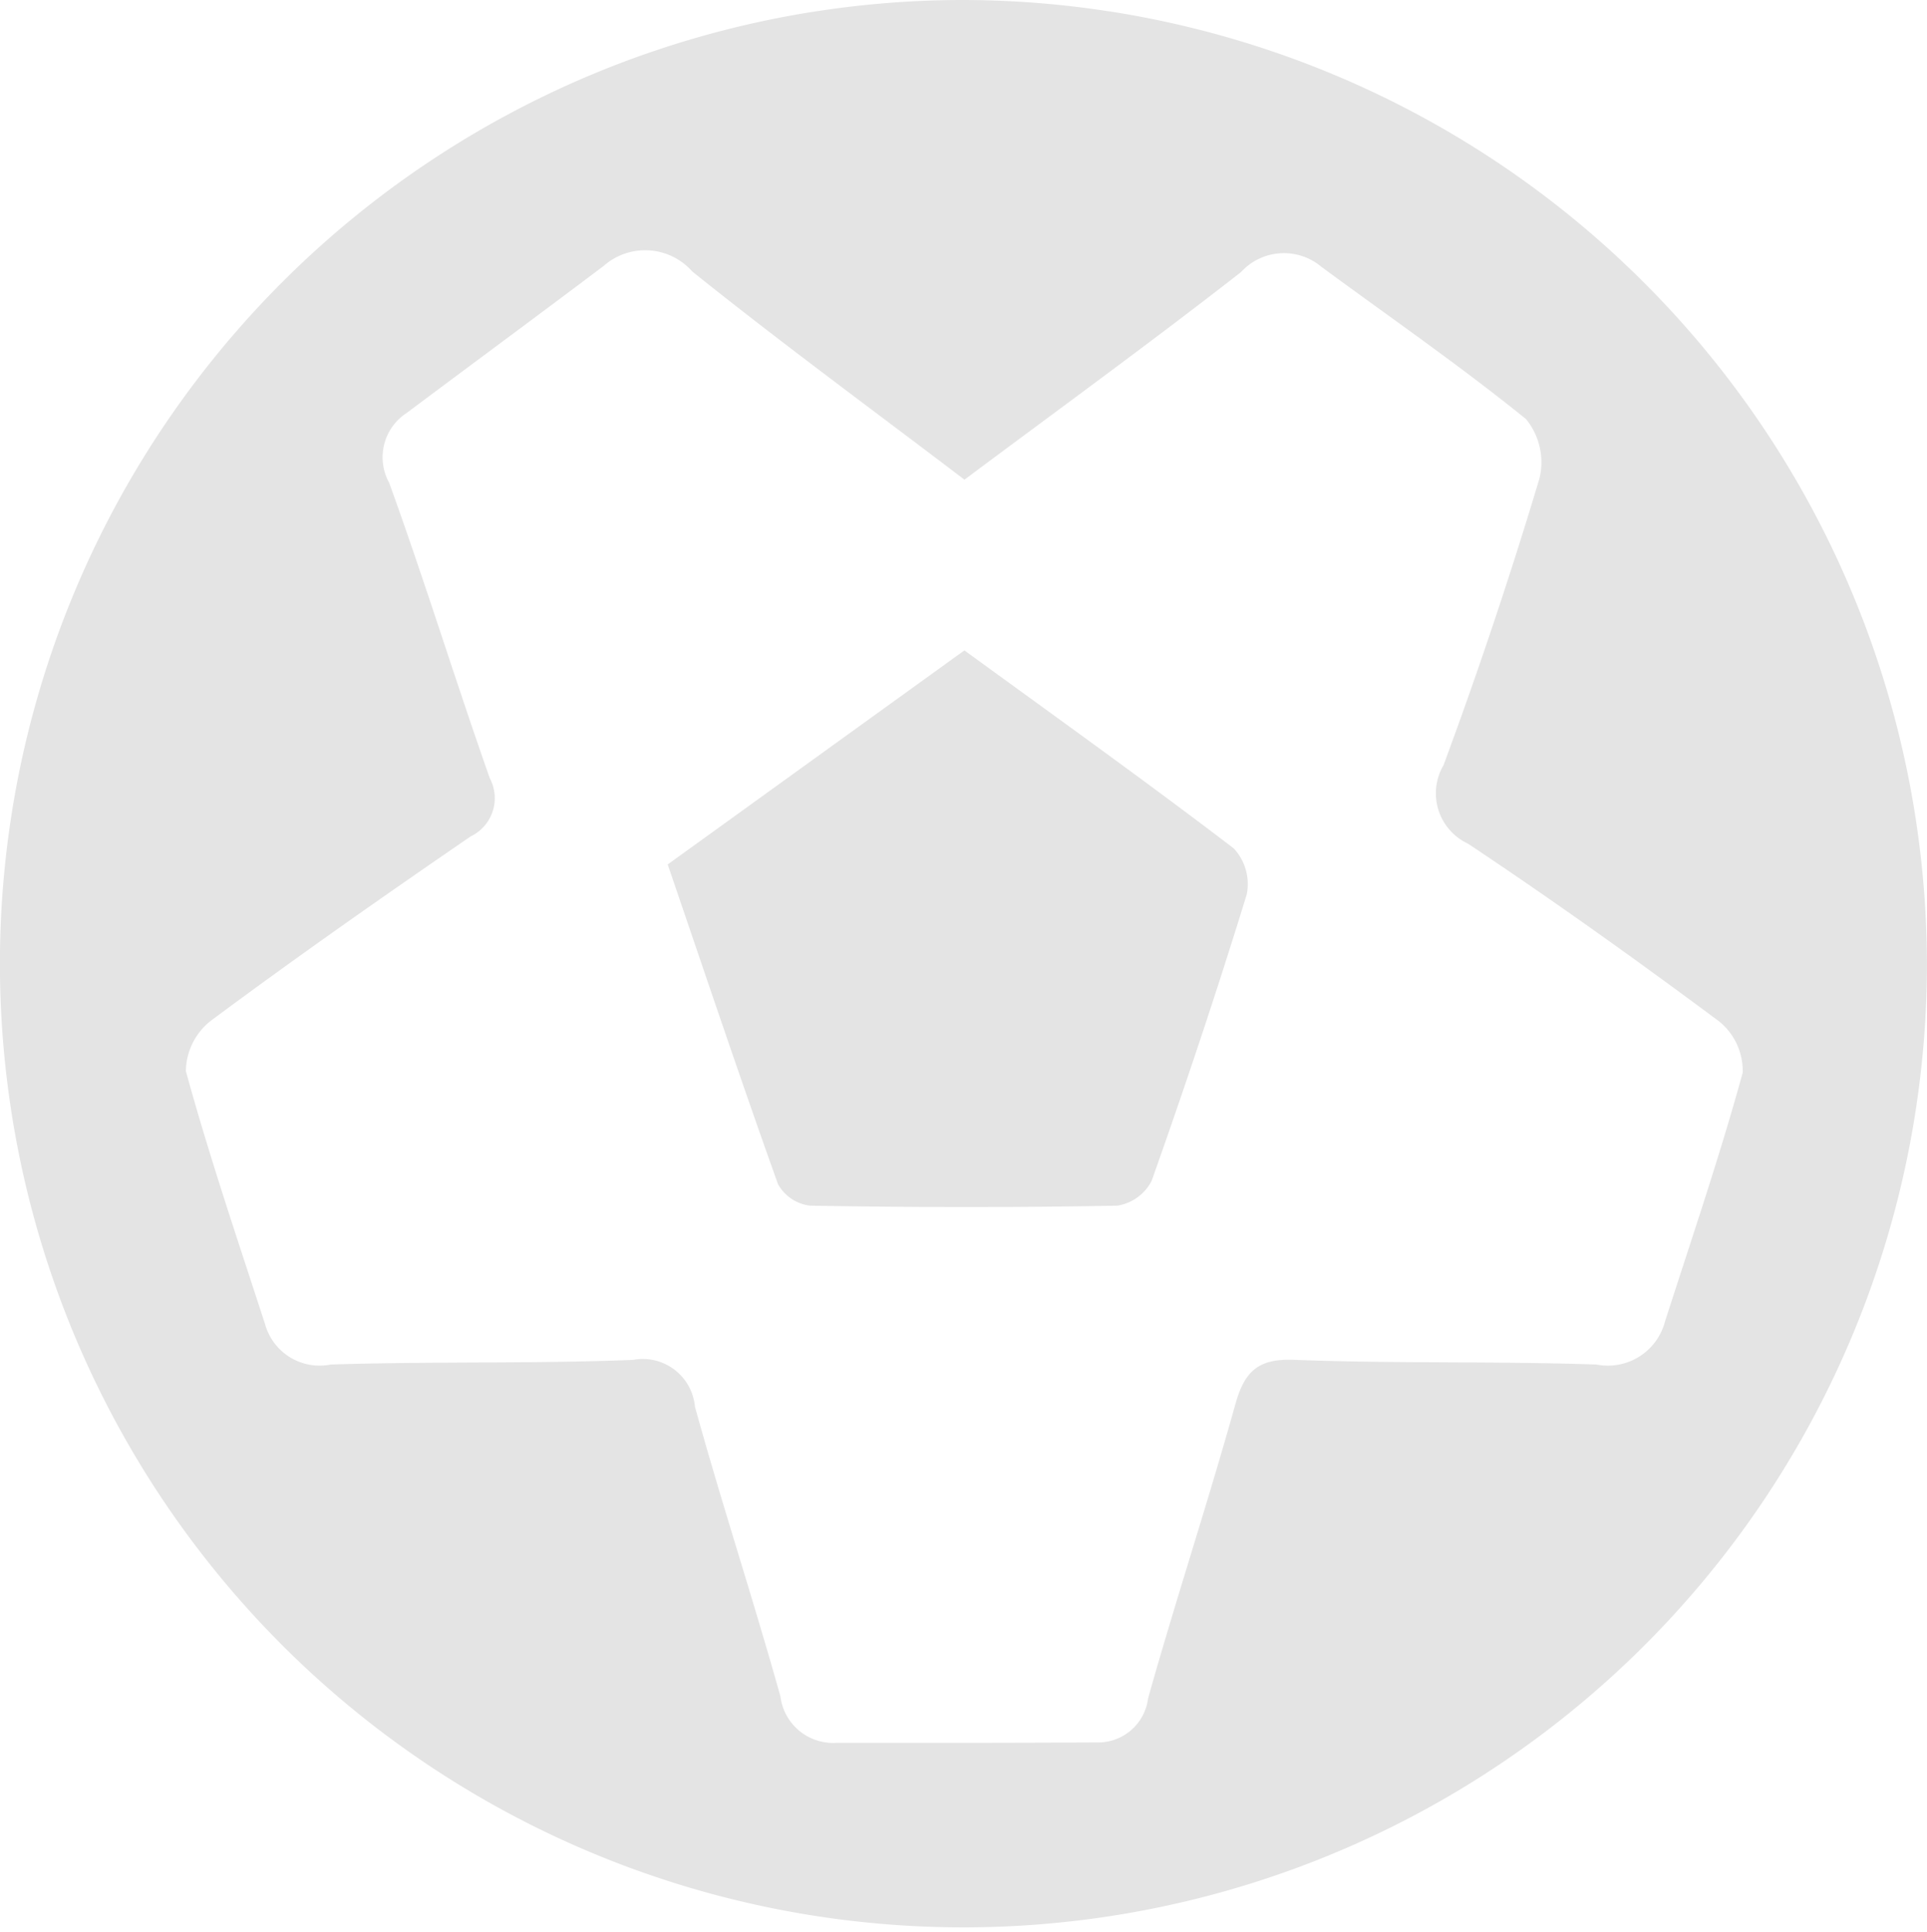 <svg xmlns="http://www.w3.org/2000/svg" width="25.752" height="25.812" viewBox="0 0 25.752 25.812">
  <g id="Group_5281" data-name="Group 5281" transform="translate(-62.609 -417.256)">
    <path id="Path_2319" data-name="Path 2319" d="M895.612,455.172a12.876,12.876,0,1,1-12.9-12.921A12.9,12.9,0,0,1,895.612,455.172ZM882.75,448.66c-1.253-.952-2.466-1.841-3.638-2.782a.84.84,0,0,0-1.185-.073c-.874.659-1.755,1.308-2.632,1.964a.706.706,0,0,0-.233.933c.473,1.306.882,2.635,1.344,3.946a.567.567,0,0,1-.256.779c-1.167.8-2.325,1.611-3.46,2.454a.867.867,0,0,0-.345.681c.312,1.139.694,2.259,1.059,3.384a.756.756,0,0,0,.875.537c1.346-.044,2.7-.009,4.041-.062a.7.7,0,0,1,.828.625c.359,1.3.78,2.574,1.142,3.87a.71.71,0,0,0,.74.622c1.161,0,2.322,0,3.483-.006a.673.673,0,0,0,.691-.59c.37-1.316.8-2.616,1.167-3.932.122-.433.3-.609.785-.59,1.346.052,2.695.016,4.041.063a.789.789,0,0,0,.915-.576c.355-1.105.731-2.205,1.038-3.324a.85.85,0,0,0-.319-.688c-1.1-.818-2.213-1.614-3.353-2.372a.742.742,0,0,1-.326-1.048q.7-1.892,1.28-3.824a.914.914,0,0,0-.177-.8c-.884-.715-1.822-1.363-2.739-2.038a.777.777,0,0,0-1.071.074C885.242,446.825,884.007,447.722,882.75,448.66Z" transform="translate(-807.252 -24.995)" fill="#e4e4e4"/>
    <path id="Path_2320" data-name="Path 2320" d="M936.065,509.579l3.965-2.86c1.224.891,2.427,1.751,3.6,2.646a.7.7,0,0,1,.173.615c-.395,1.284-.821,2.559-1.27,3.825a.623.623,0,0,1-.46.333c-1.368.026-2.737.024-4.106,0a.567.567,0,0,1-.428-.287C937.036,512.445,936.56,511.026,936.065,509.579Z" transform="translate(-864.533 -80.773)" fill="#e4e4e4"/>
  </g>
</svg>
